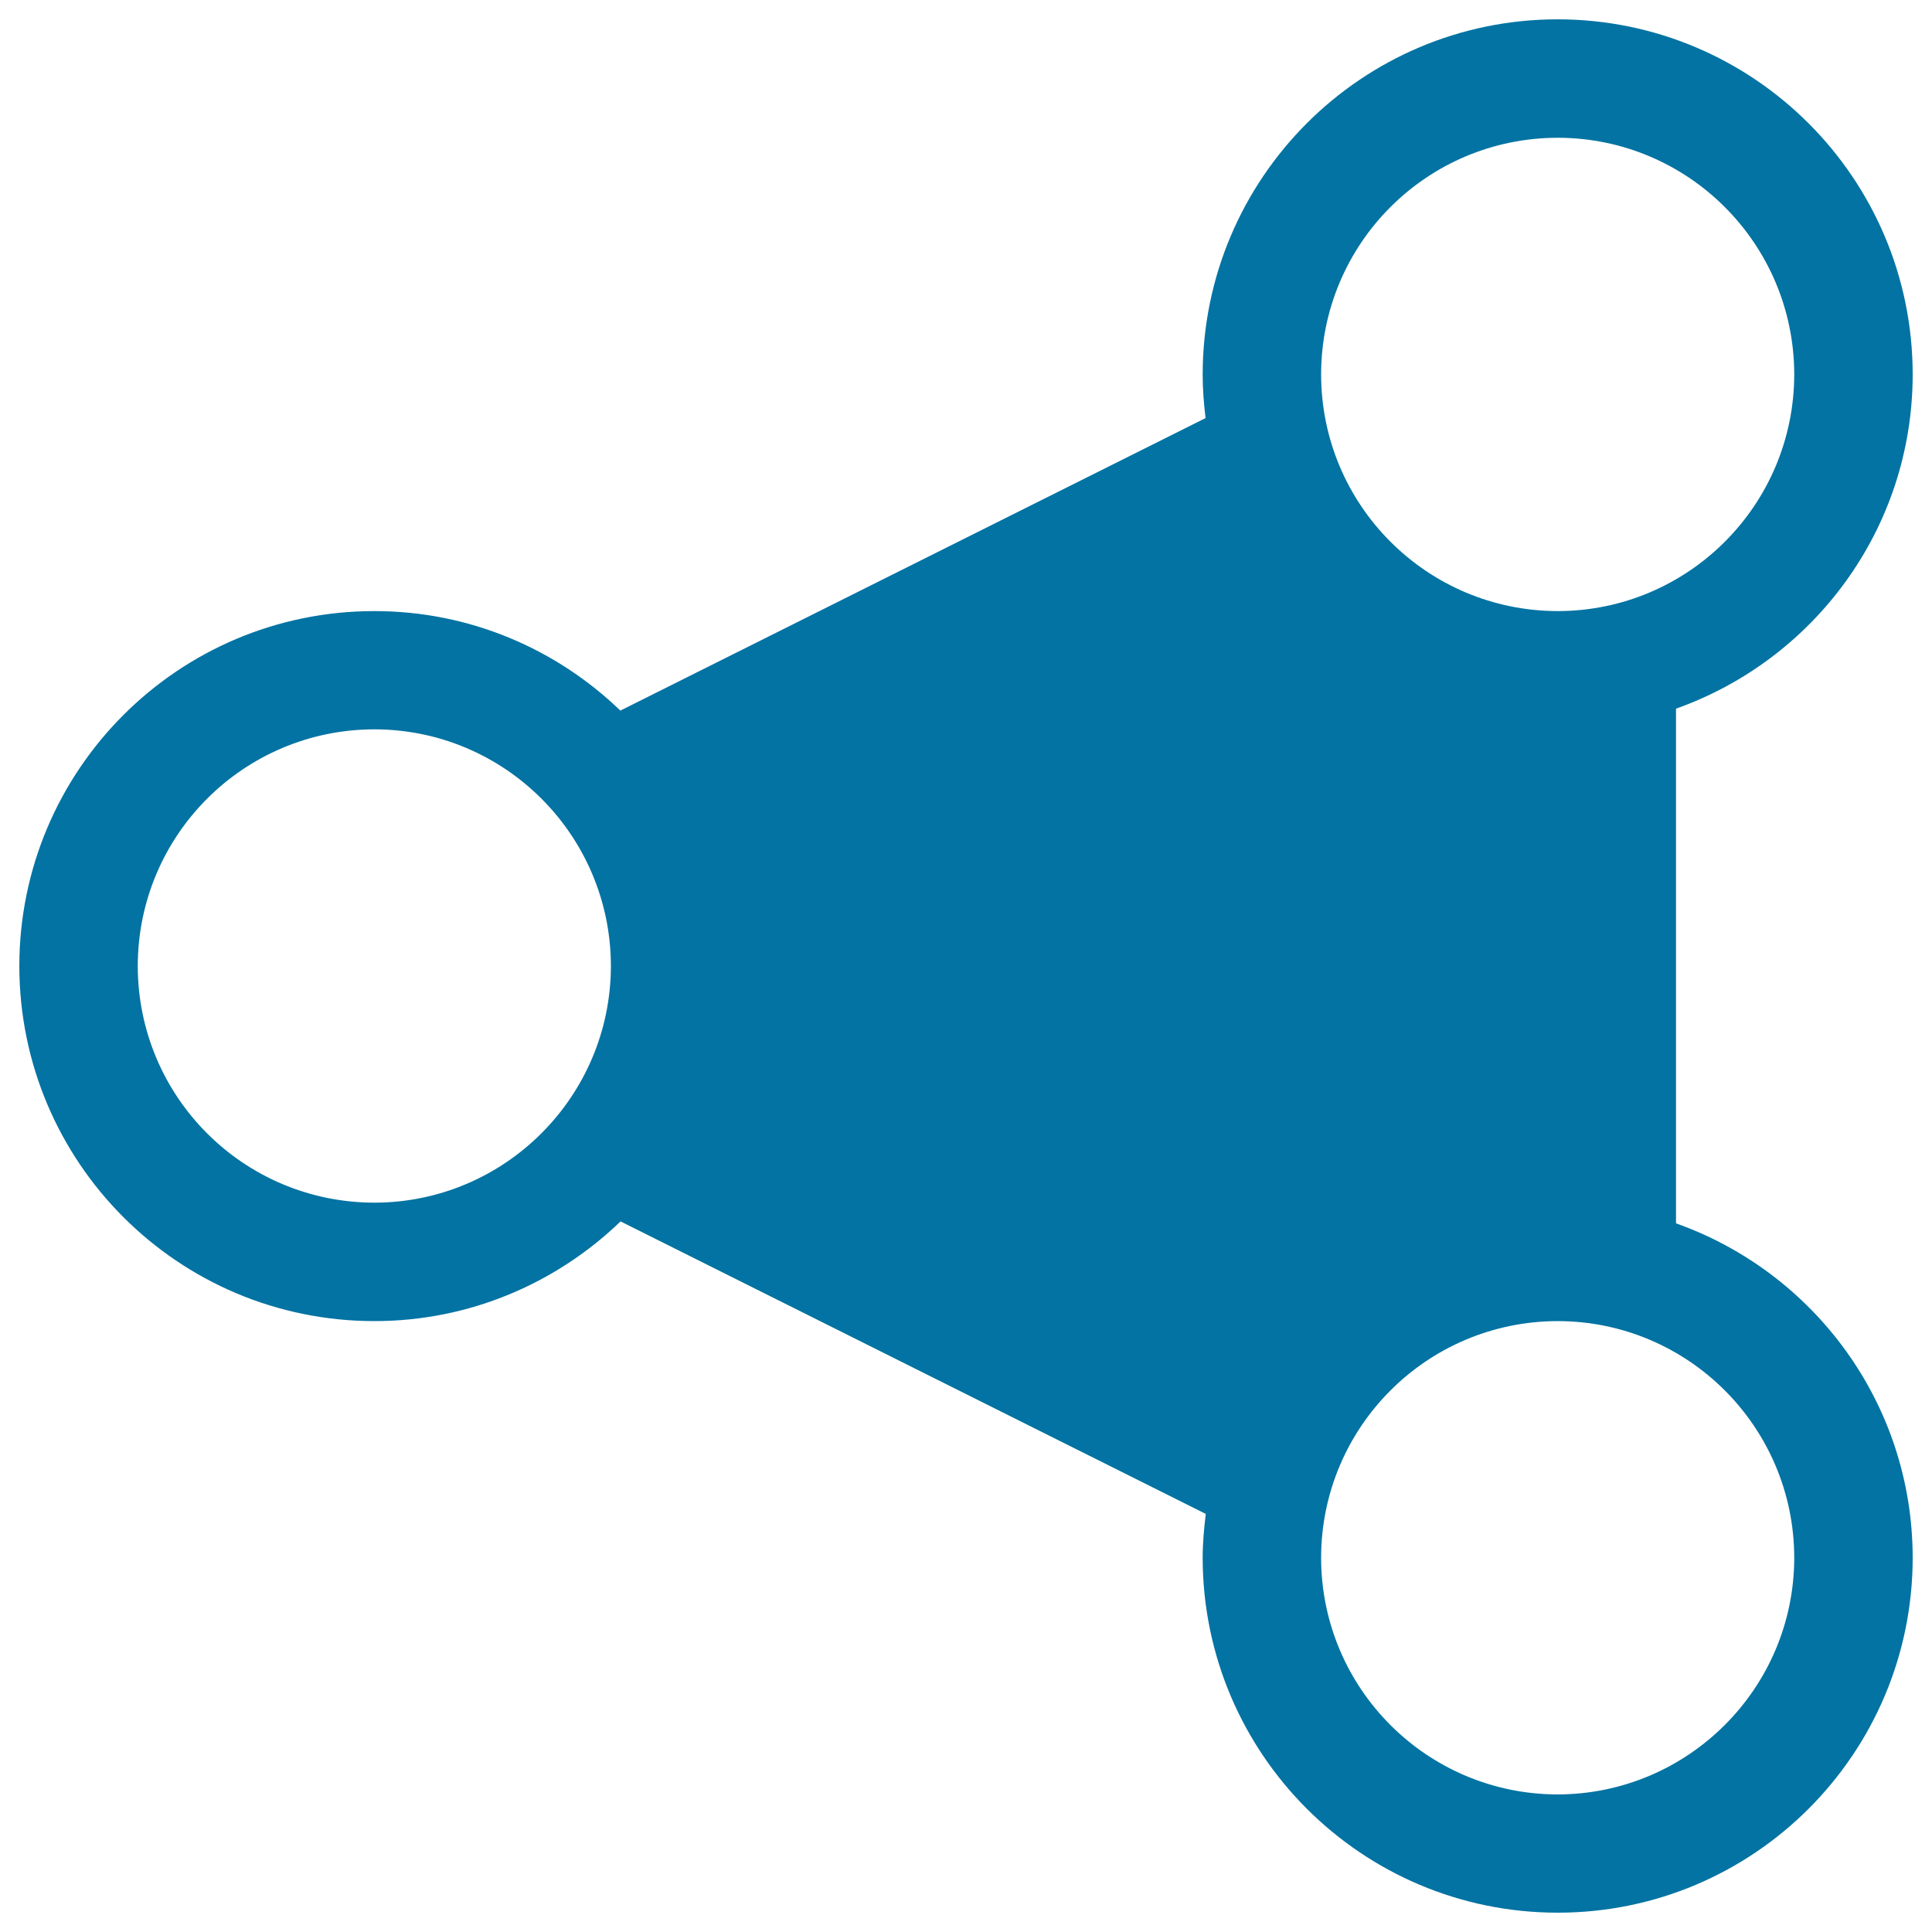 <svg xmlns="http://www.w3.org/2000/svg" viewBox="0 0 1000 1000" style="fill:#0273a2">
<title>OWL Logo SVG icon</title>
<g><path d="M867.5,633.2V366.8c71.3-25.3,122.5-93.1,122.5-173.1C989.9,92.3,907.7,10.1,806.3,10c-101.5,0-183.7,82.3-183.8,183.8c0,7.7,0.6,15.2,1.5,22.6L321.1,367.8c-33-31.8-77.8-51.5-127.3-51.5C92.2,316.3,10.1,398.6,10,500c0.1,101.5,82.2,183.8,183.8,183.8c49.5,0,94.4-19.8,127.4-51.6l302.9,151.4c-0.9,7.5-1.6,15-1.6,22.7C622.6,907.7,704.8,990,806.3,990c101.4,0,183.7-82.3,183.7-183.8C989.9,726.3,938.8,658.5,867.5,633.2z M193.8,622.5C126,622.4,71.4,567.7,71.3,500c0.1-67.6,54.7-122.4,122.5-122.5c67.6,0.1,122.3,54.9,122.4,122.5C316.1,567.6,261.3,622.4,193.8,622.5z M806.3,71.3c67.6,0.1,122.3,54.9,122.4,122.5c-0.1,67.6-54.8,122.4-122.4,122.5c-67.7-0.1-122.4-54.8-122.5-122.5C683.9,126.1,738.5,71.4,806.3,71.3z M806.3,928.8c-67.7-0.1-122.4-54.8-122.5-122.5c0.1-67.6,54.7-122.4,122.5-122.5c67.6,0.1,122.3,54.9,122.4,122.5C928.6,873.9,873.8,928.6,806.3,928.8z"/></g>
</svg>